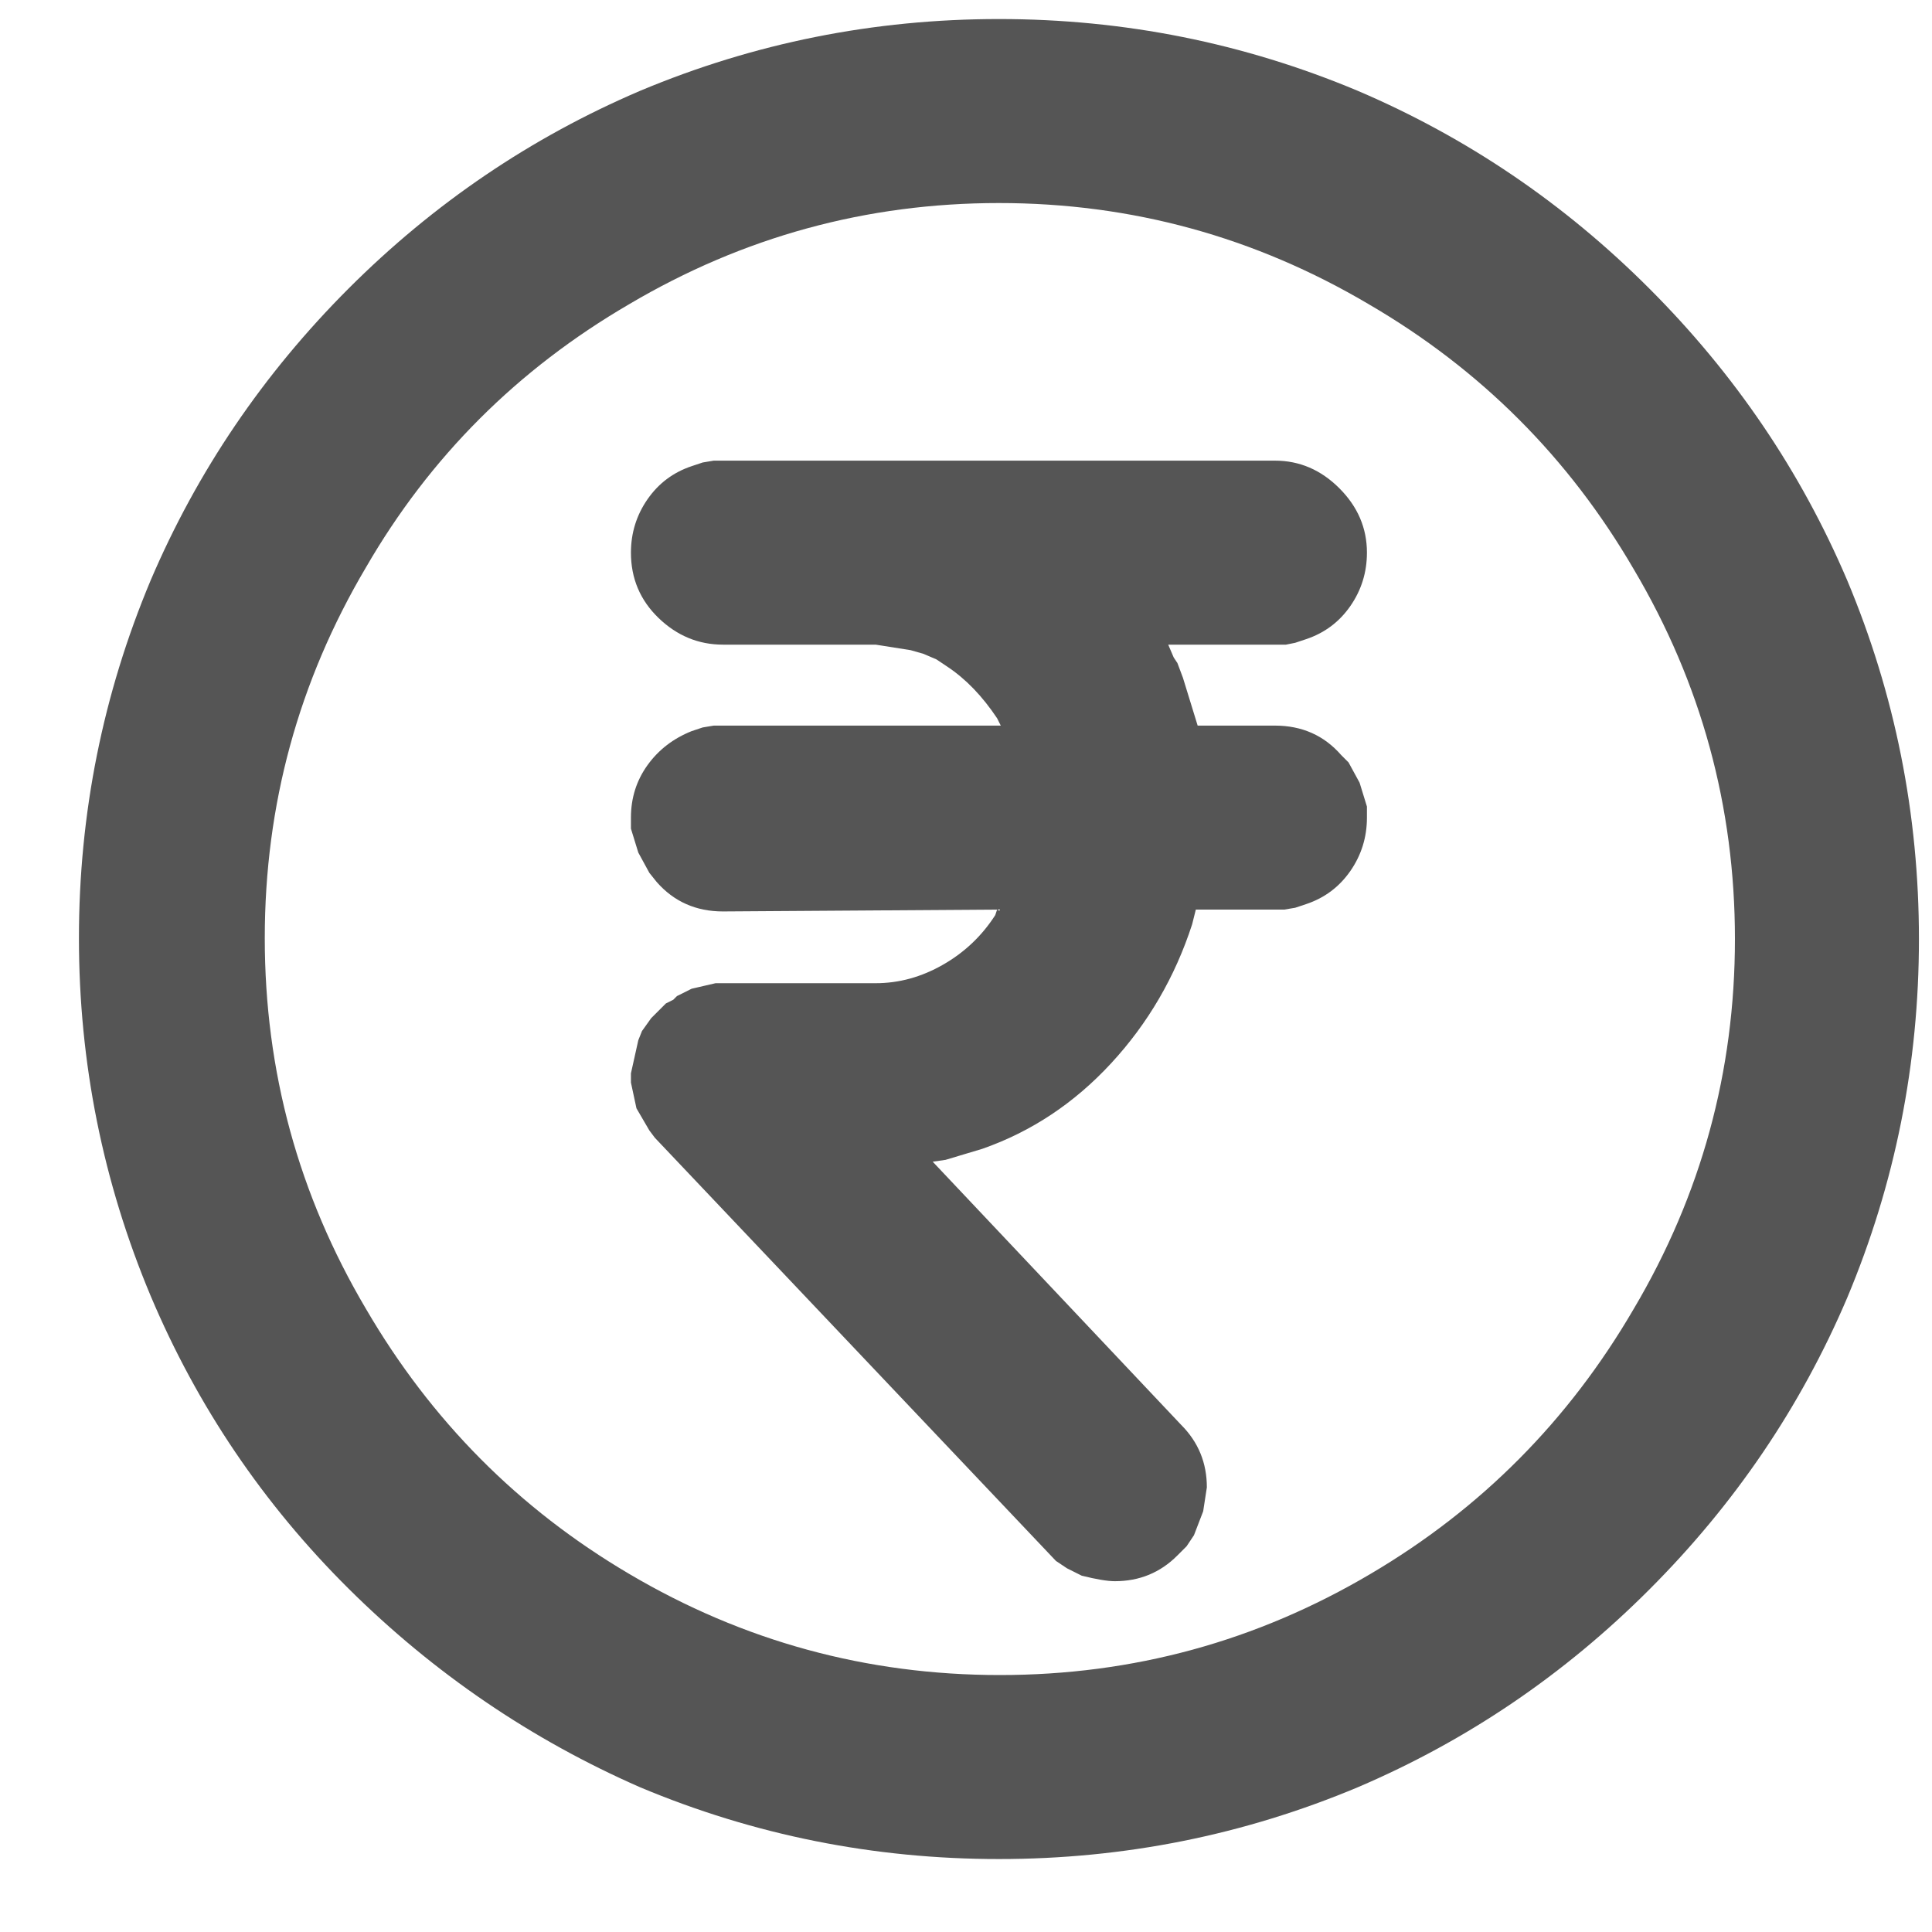 <svg width="21" height="21" viewBox="0 0 21 21" fill="none" xmlns="http://www.w3.org/2000/svg">
<path d="M10.858 0.207C12.218 0.207 13.518 0.467 14.758 0.987C15.945 1.494 17.002 2.21 17.928 3.137C18.855 4.064 19.572 5.12 20.078 6.307C20.598 7.547 20.858 8.847 20.858 10.207C20.858 11.567 20.598 12.867 20.078 14.107C19.572 15.294 18.855 16.35 17.928 17.277C17.002 18.204 15.945 18.92 14.758 19.427C13.518 19.947 12.218 20.207 10.858 20.207C9.498 20.207 8.198 19.947 6.958 19.427C5.772 18.907 4.715 18.187 3.788 17.267C2.862 16.347 2.145 15.287 1.638 14.087C1.118 12.847 0.858 11.55 0.858 10.197C0.858 8.844 1.118 7.547 1.638 6.307C2.145 5.12 2.862 4.064 3.788 3.137C4.715 2.21 5.772 1.494 6.958 0.987C8.198 0.467 9.498 0.207 10.858 0.207ZM10.858 2.207C9.418 2.207 8.078 2.574 6.838 3.307C5.625 4.014 4.672 4.967 3.978 6.167C3.245 7.407 2.878 8.75 2.878 10.197C2.878 11.644 3.245 12.987 3.978 14.227C4.685 15.44 5.638 16.4 6.838 17.107C8.078 17.84 9.422 18.207 10.868 18.207C12.315 18.207 13.658 17.84 14.898 17.107C16.098 16.4 17.052 15.44 17.758 14.227C18.492 12.987 18.858 11.647 18.858 10.207C18.858 8.767 18.492 7.427 17.758 6.187C17.052 4.974 16.092 4.014 14.878 3.307C13.638 2.574 12.298 2.207 10.858 2.207ZM13.858 5.007C14.125 5.007 14.358 5.107 14.558 5.307C14.758 5.507 14.858 5.74 14.858 6.007C14.858 6.22 14.798 6.414 14.678 6.587C14.558 6.76 14.398 6.88 14.198 6.947L14.078 6.987L13.978 7.007H12.698L12.758 7.147L12.798 7.207L12.858 7.367L13.018 7.887H13.858C14.152 7.887 14.392 7.994 14.578 8.207L14.658 8.287L14.778 8.507L14.858 8.767V8.887C14.858 9.1 14.798 9.294 14.678 9.467C14.558 9.64 14.398 9.76 14.198 9.827L14.078 9.867L13.958 9.887H12.998L12.958 10.047C12.772 10.62 12.478 11.124 12.078 11.557C11.678 11.99 11.212 12.3 10.678 12.487L10.278 12.607L10.138 12.627L12.838 15.487C13.025 15.674 13.118 15.9 13.118 16.167L13.078 16.427L12.978 16.687L12.898 16.807L12.798 16.907C12.612 17.094 12.385 17.187 12.118 17.187C12.038 17.187 11.918 17.167 11.758 17.127L11.718 17.107L11.598 17.047L11.478 16.967L7.118 12.367L7.058 12.287L6.918 12.047L6.858 11.767V11.667L6.938 11.307L6.978 11.207L7.078 11.067L7.238 10.907L7.318 10.867L7.358 10.827L7.518 10.747L7.778 10.687H9.518C9.772 10.687 10.015 10.62 10.248 10.487C10.482 10.354 10.672 10.174 10.818 9.947L10.838 9.887L7.858 9.907C7.565 9.907 7.325 9.8 7.138 9.587L7.058 9.487L6.938 9.267L6.858 9.007V8.887C6.858 8.674 6.918 8.484 7.038 8.317C7.158 8.15 7.318 8.027 7.518 7.947L7.638 7.907L7.758 7.887H10.878L10.838 7.807C10.678 7.567 10.498 7.38 10.298 7.247L10.178 7.167L10.038 7.107L9.898 7.067L9.518 7.007H7.858C7.592 7.007 7.358 6.91 7.158 6.717C6.958 6.524 6.858 6.287 6.858 6.007C6.858 5.794 6.918 5.6 7.038 5.427C7.158 5.254 7.318 5.134 7.518 5.067L7.638 5.027L7.758 5.007H13.858Z" fill="#555555"/>
</svg>
